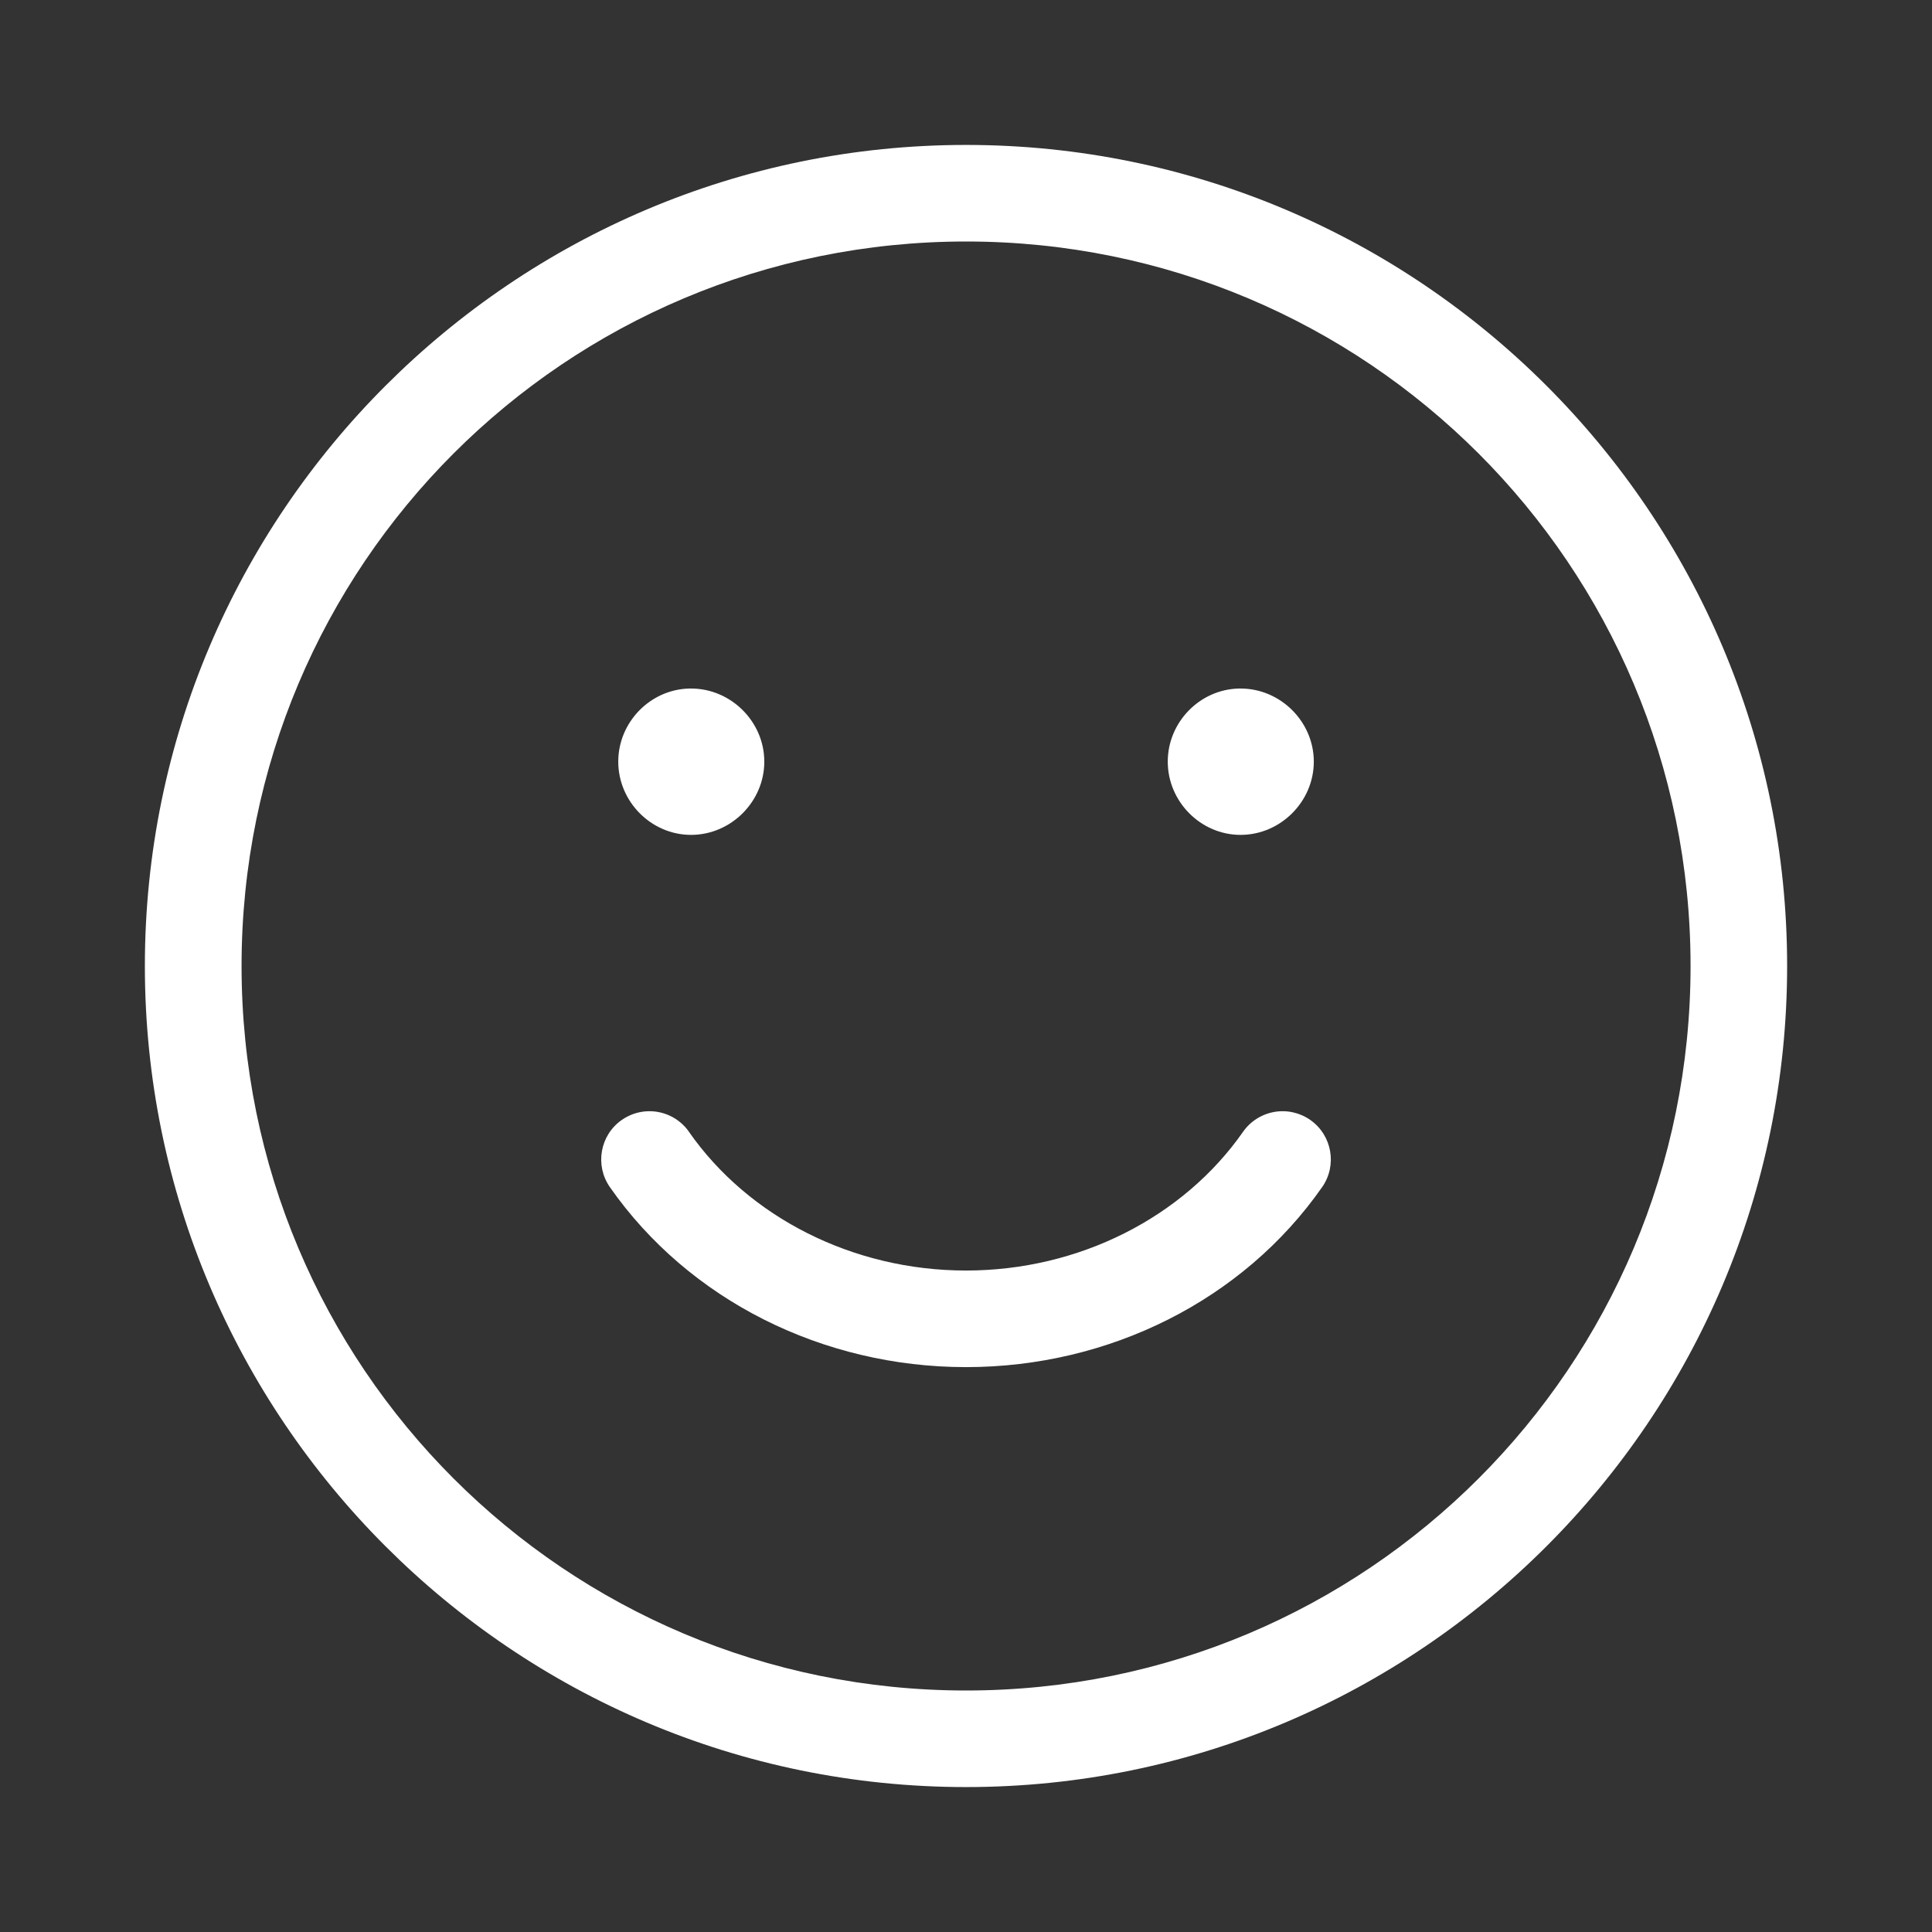 <?xml version="1.0" encoding="UTF-8"?>
<svg width="128pt" height="128pt" version="1.1" viewBox="0 0 128 128" xmlns="http://www.w3.org/2000/svg">
 <rect x="0" y="0" width="128" height="128" fill="#333333" stroke="none"/>
 <path d="m64.004 9.602c-30.008 0-54.406 24.395-54.406 54.398 0 30.008 24.398 54.398 54.406 54.398 30.008 0 54.398-24.395 54.398-54.398 0-30.008-24.395-54.398-54.398-54.398zm0 6.398c26.547 0 48 21.453 48 48s-21.453 48-48 48-48-21.453-48-48 21.453-48 48-48zm-18.344 29.617c-2.59 0.066-4.699 2.238-4.699 4.844 0 2.644 2.18 4.852 4.824 4.852 2.644 0 4.852-2.203 4.852-4.852 0-2.644-2.203-4.844-4.852-4.844h-0.125zm36.406 0c-2.59 0.066-4.699 2.238-4.699 4.844 0 2.644 2.18 4.852 4.824 4.852 2.644 0 4.852-2.203 4.852-4.852 0-2.644-2.203-4.844-4.852-4.844h-0.125zm-39.324 28.012v0.004c-0.562 0.051-1.098 0.25-1.559 0.574-1.434 1.012-1.781 2.992-0.781 4.438 5.234 7.496 14.117 11.93 23.602 11.93s18.359-4.434 23.594-11.93c1.004-1.441 0.656-3.422-0.777-4.438-0.695-0.492-1.555-0.684-2.394-0.539-0.84 0.148-1.586 0.621-2.074 1.32-3.957 5.664-10.867 9.188-18.352 9.188s-14.398-3.523-18.355-9.188h0.004c-0.656-0.941-1.766-1.457-2.906-1.355z" fill="#fff"/>
</svg>
